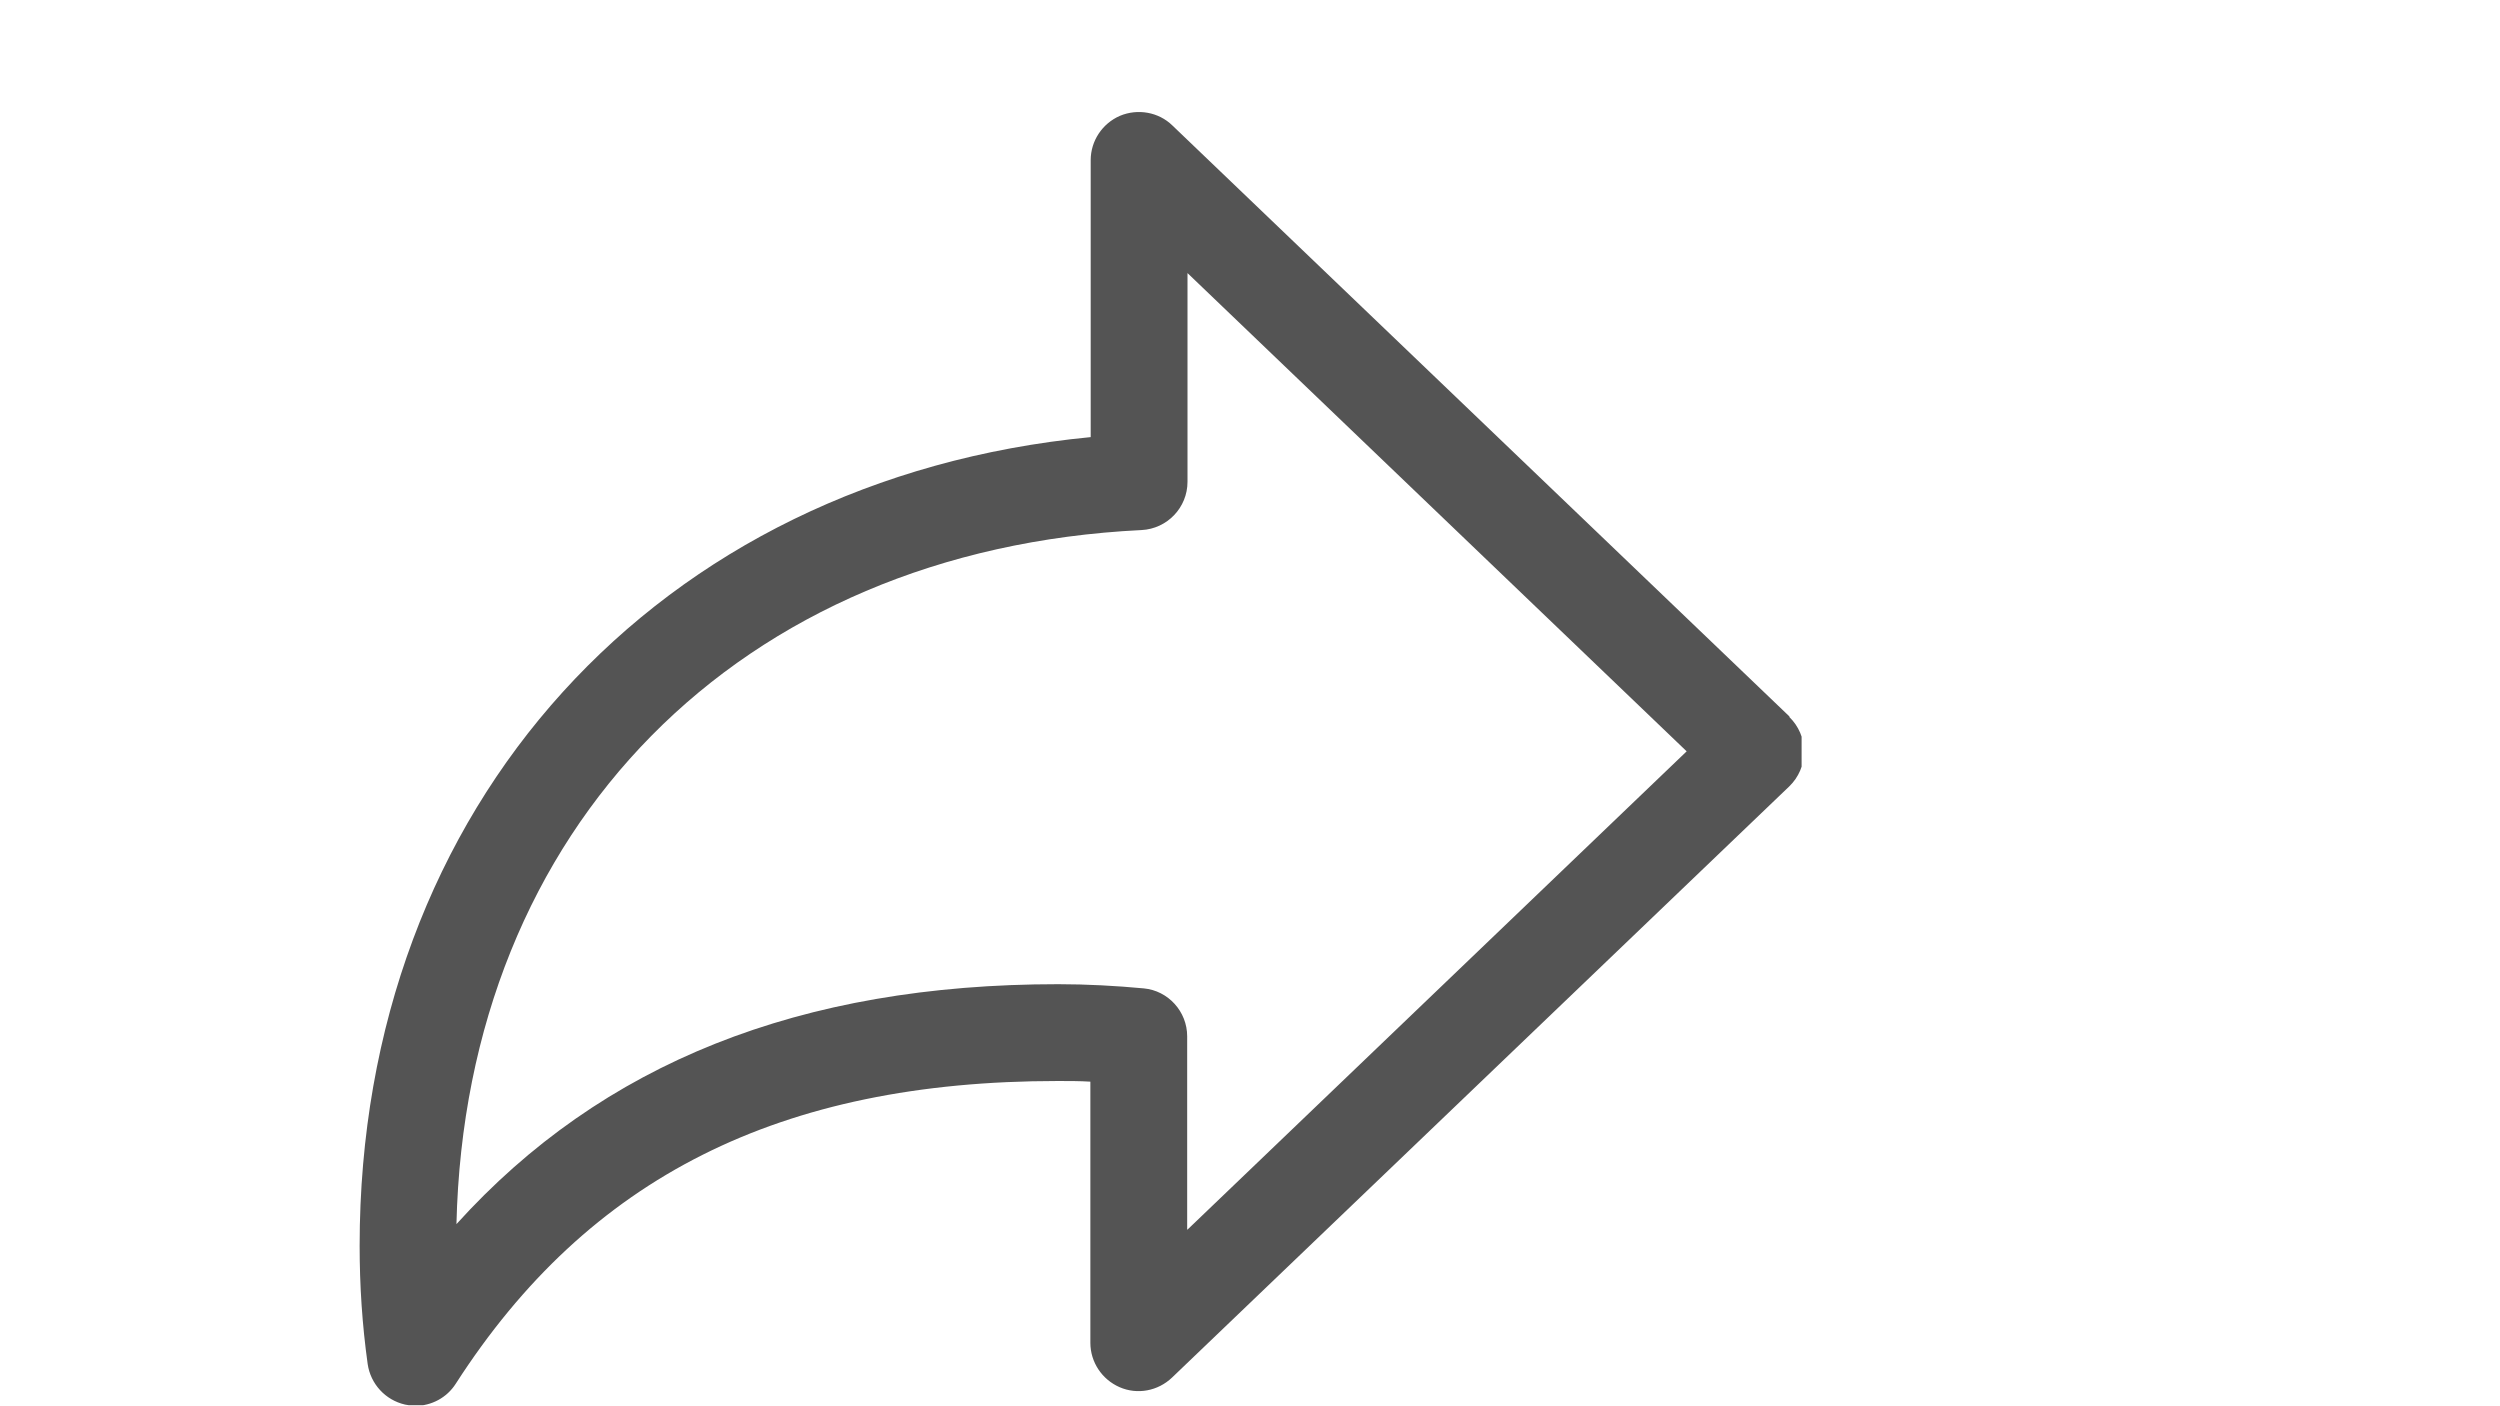 <svg xmlns="http://www.w3.org/2000/svg" xmlns:xlink="http://www.w3.org/1999/xlink" width="1366" zoomAndPan="magnify" viewBox="0 0 1024.5 576" height="768" preserveAspectRatio="xMidYMid meet" version="1.0"><defs><clipPath id="09f4fbd04d"><path d="M 147 45 L 738.297 45 L 738.297 575.859 L 147 575.859 Z M 147 45 " clip-rule="nonzero"/></clipPath></defs><g clip-path="url(#09f4fbd04d)"><path fill="#545454" d="M 733.371 293.664 L 480.441 51.414 C 474.773 45.879 466.207 44.43 458.957 47.461 C 451.707 50.621 446.965 57.738 446.965 65.648 L 446.965 179.129 C 269.559 196.266 147.379 330.043 147.379 510.48 C 147.379 526.957 148.434 542.902 150.672 558.984 C 151.859 567.156 157.922 573.746 165.961 575.59 C 167.41 575.855 168.73 576.117 170.18 576.117 C 176.77 576.117 183.098 572.824 186.785 567.023 C 241.223 482.406 319.645 442.996 433.52 442.996 C 438 442.996 442.484 442.996 446.832 443.262 L 446.832 550.285 C 446.832 558.191 451.578 565.309 458.828 568.473 C 466.074 571.637 474.512 570.055 480.309 564.52 L 733.238 322.266 C 737.062 318.578 739.301 313.438 739.301 308.031 C 739.301 302.629 737.062 297.488 733.238 293.797 Z M 486.504 503.891 L 486.504 424.676 C 486.504 414.527 478.727 405.961 468.711 405.039 C 457.375 403.984 445.516 403.324 433.652 403.324 C 327.945 403.324 246.758 435.617 187.051 501.648 C 190.871 339.137 302.773 225.262 467.789 217.219 C 478.332 216.691 486.637 207.996 486.637 197.449 L 486.637 111.91 L 691.195 307.898 L 486.637 503.891 Z M 486.504 503.891 " fill-opacity="1" fill-rule="nonzero"/></g></svg>